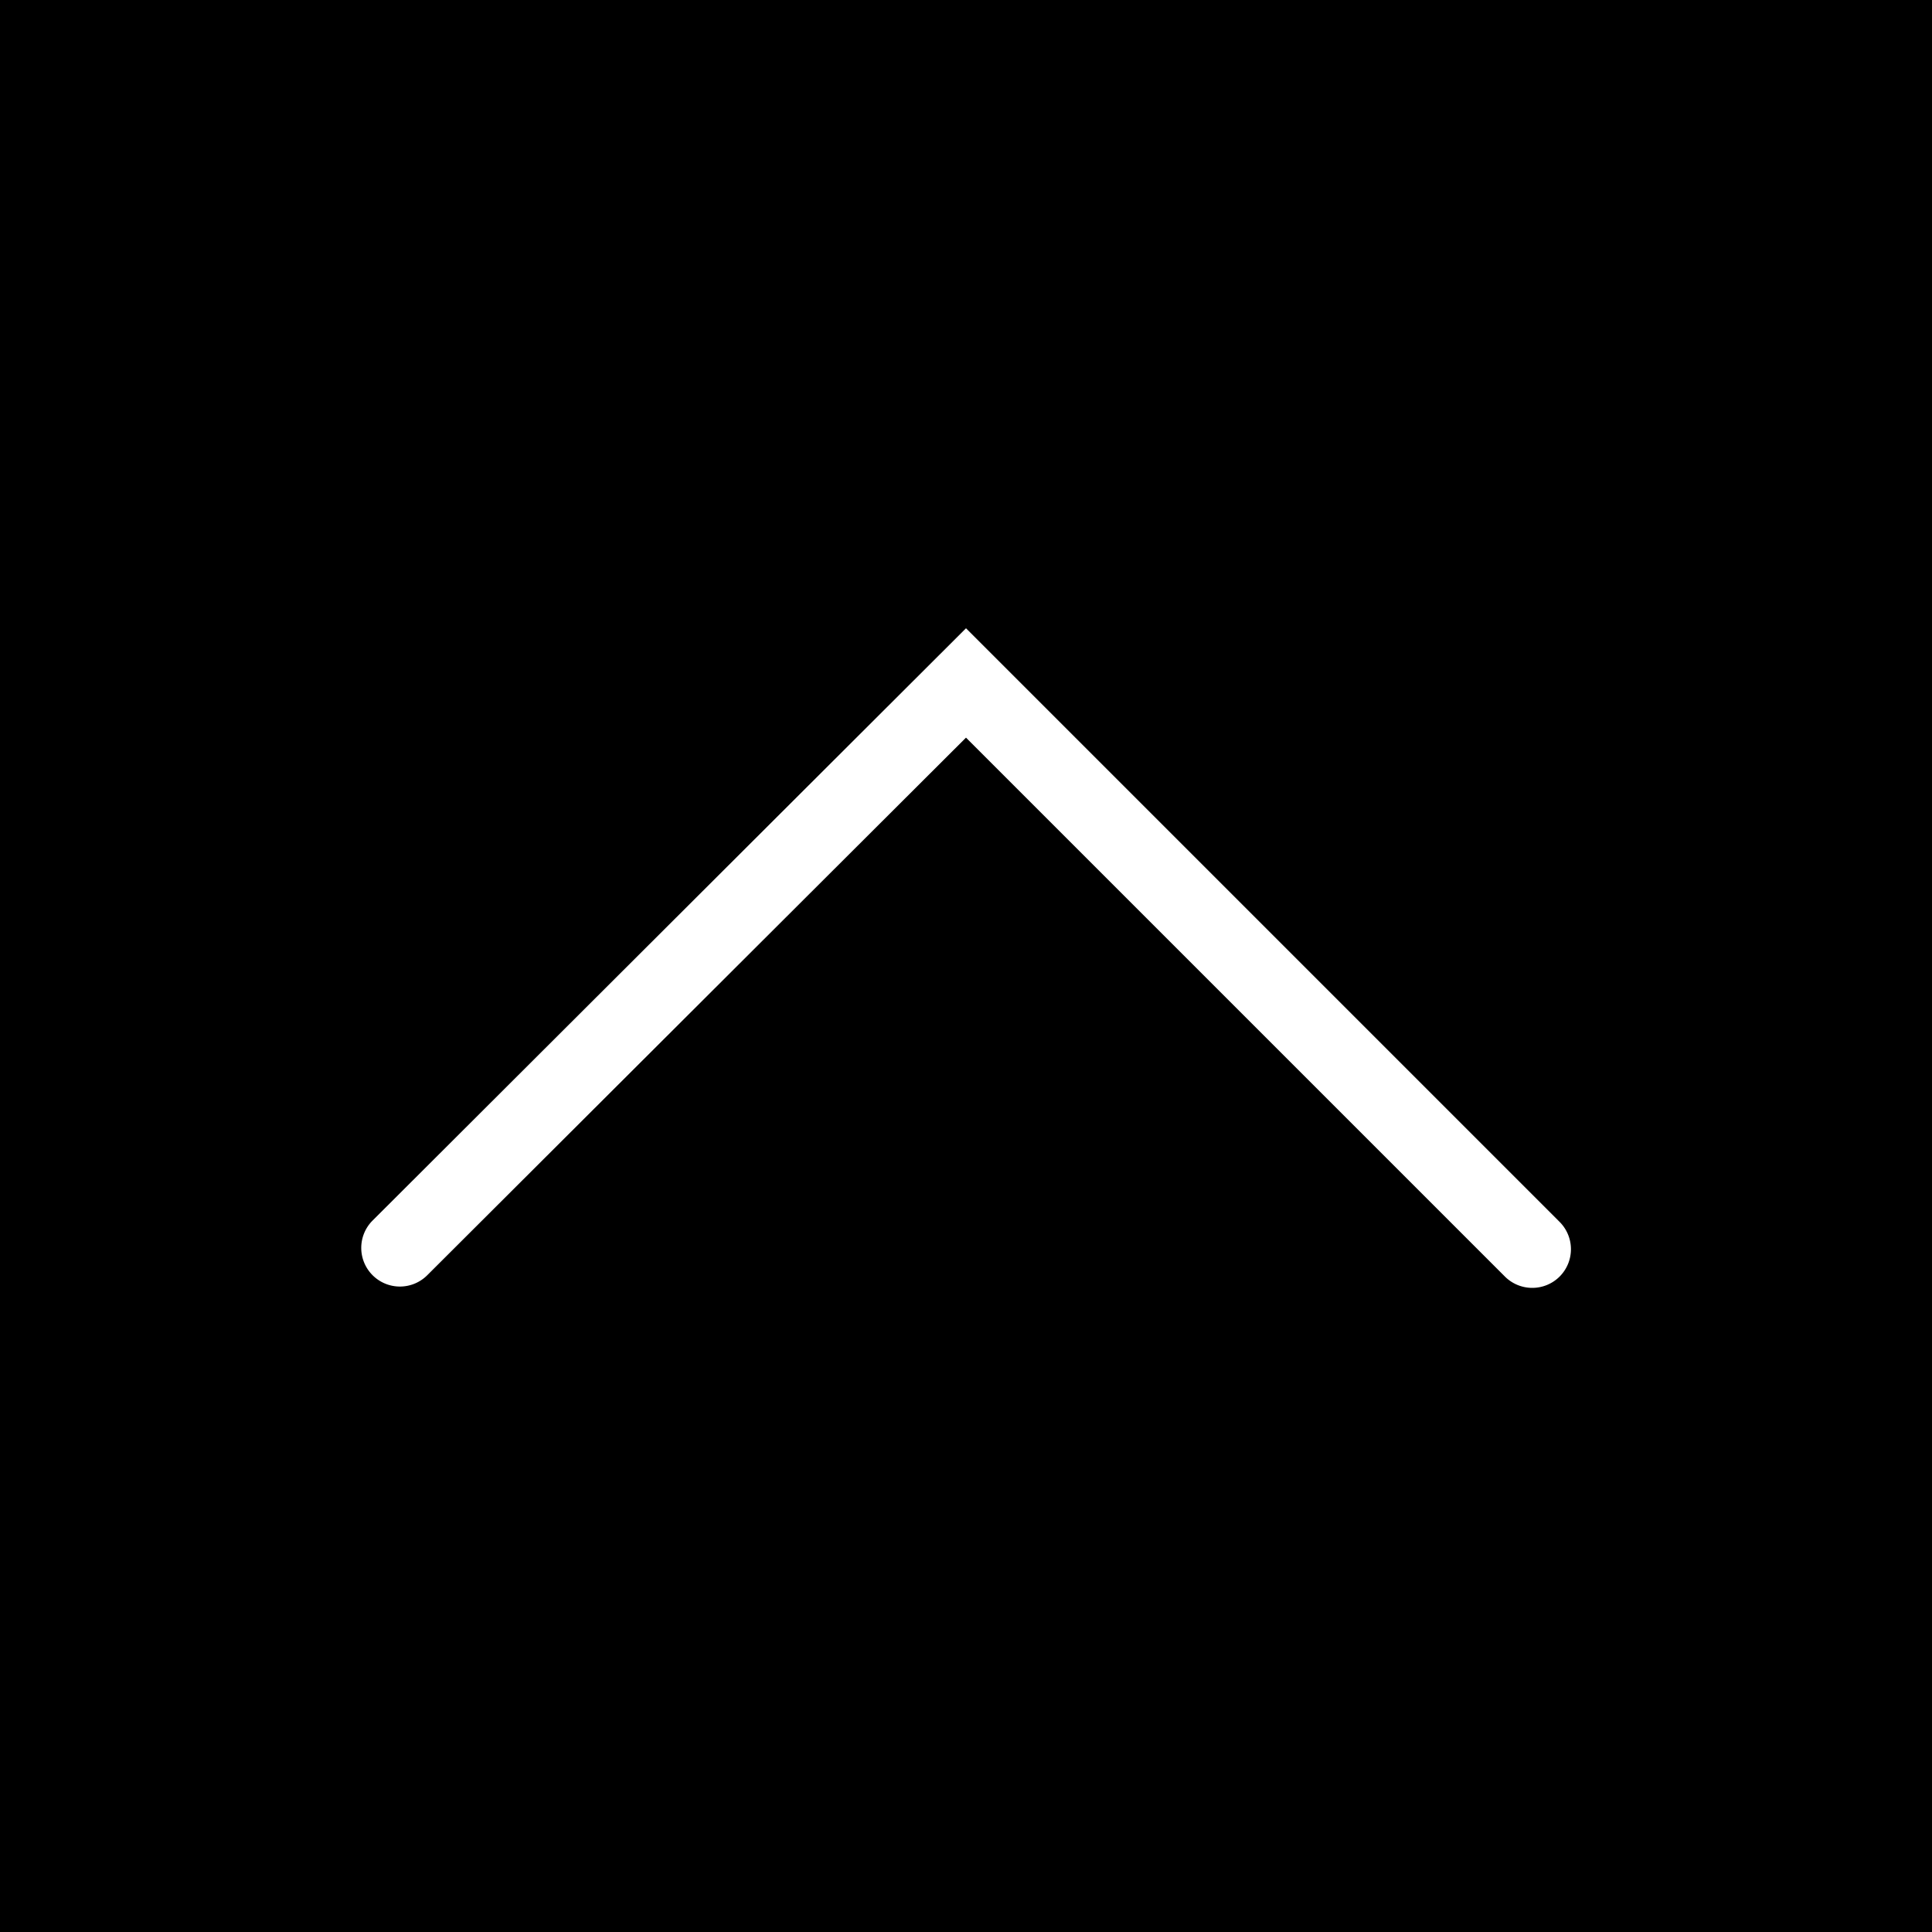<svg xmlns="http://www.w3.org/2000/svg" viewBox="0 0 50 50"><defs><style>.cls-1{fill:#fff;}</style></defs><g id="Layer_2" data-name="Layer 2"><g id="Layer_1-2" data-name="Layer 1"><rect width="50" height="50"></rect><path class="cls-1" d="M39.65,33.33a1,1,0,0,1-.71-.3L25,19.09,11.06,33a1,1,0,0,1-1.42,0,1,1,0,0,1,0-1.41L25,16.26,40.36,31.62a1,1,0,0,1-.71,1.71Z"></path></g></g></svg>